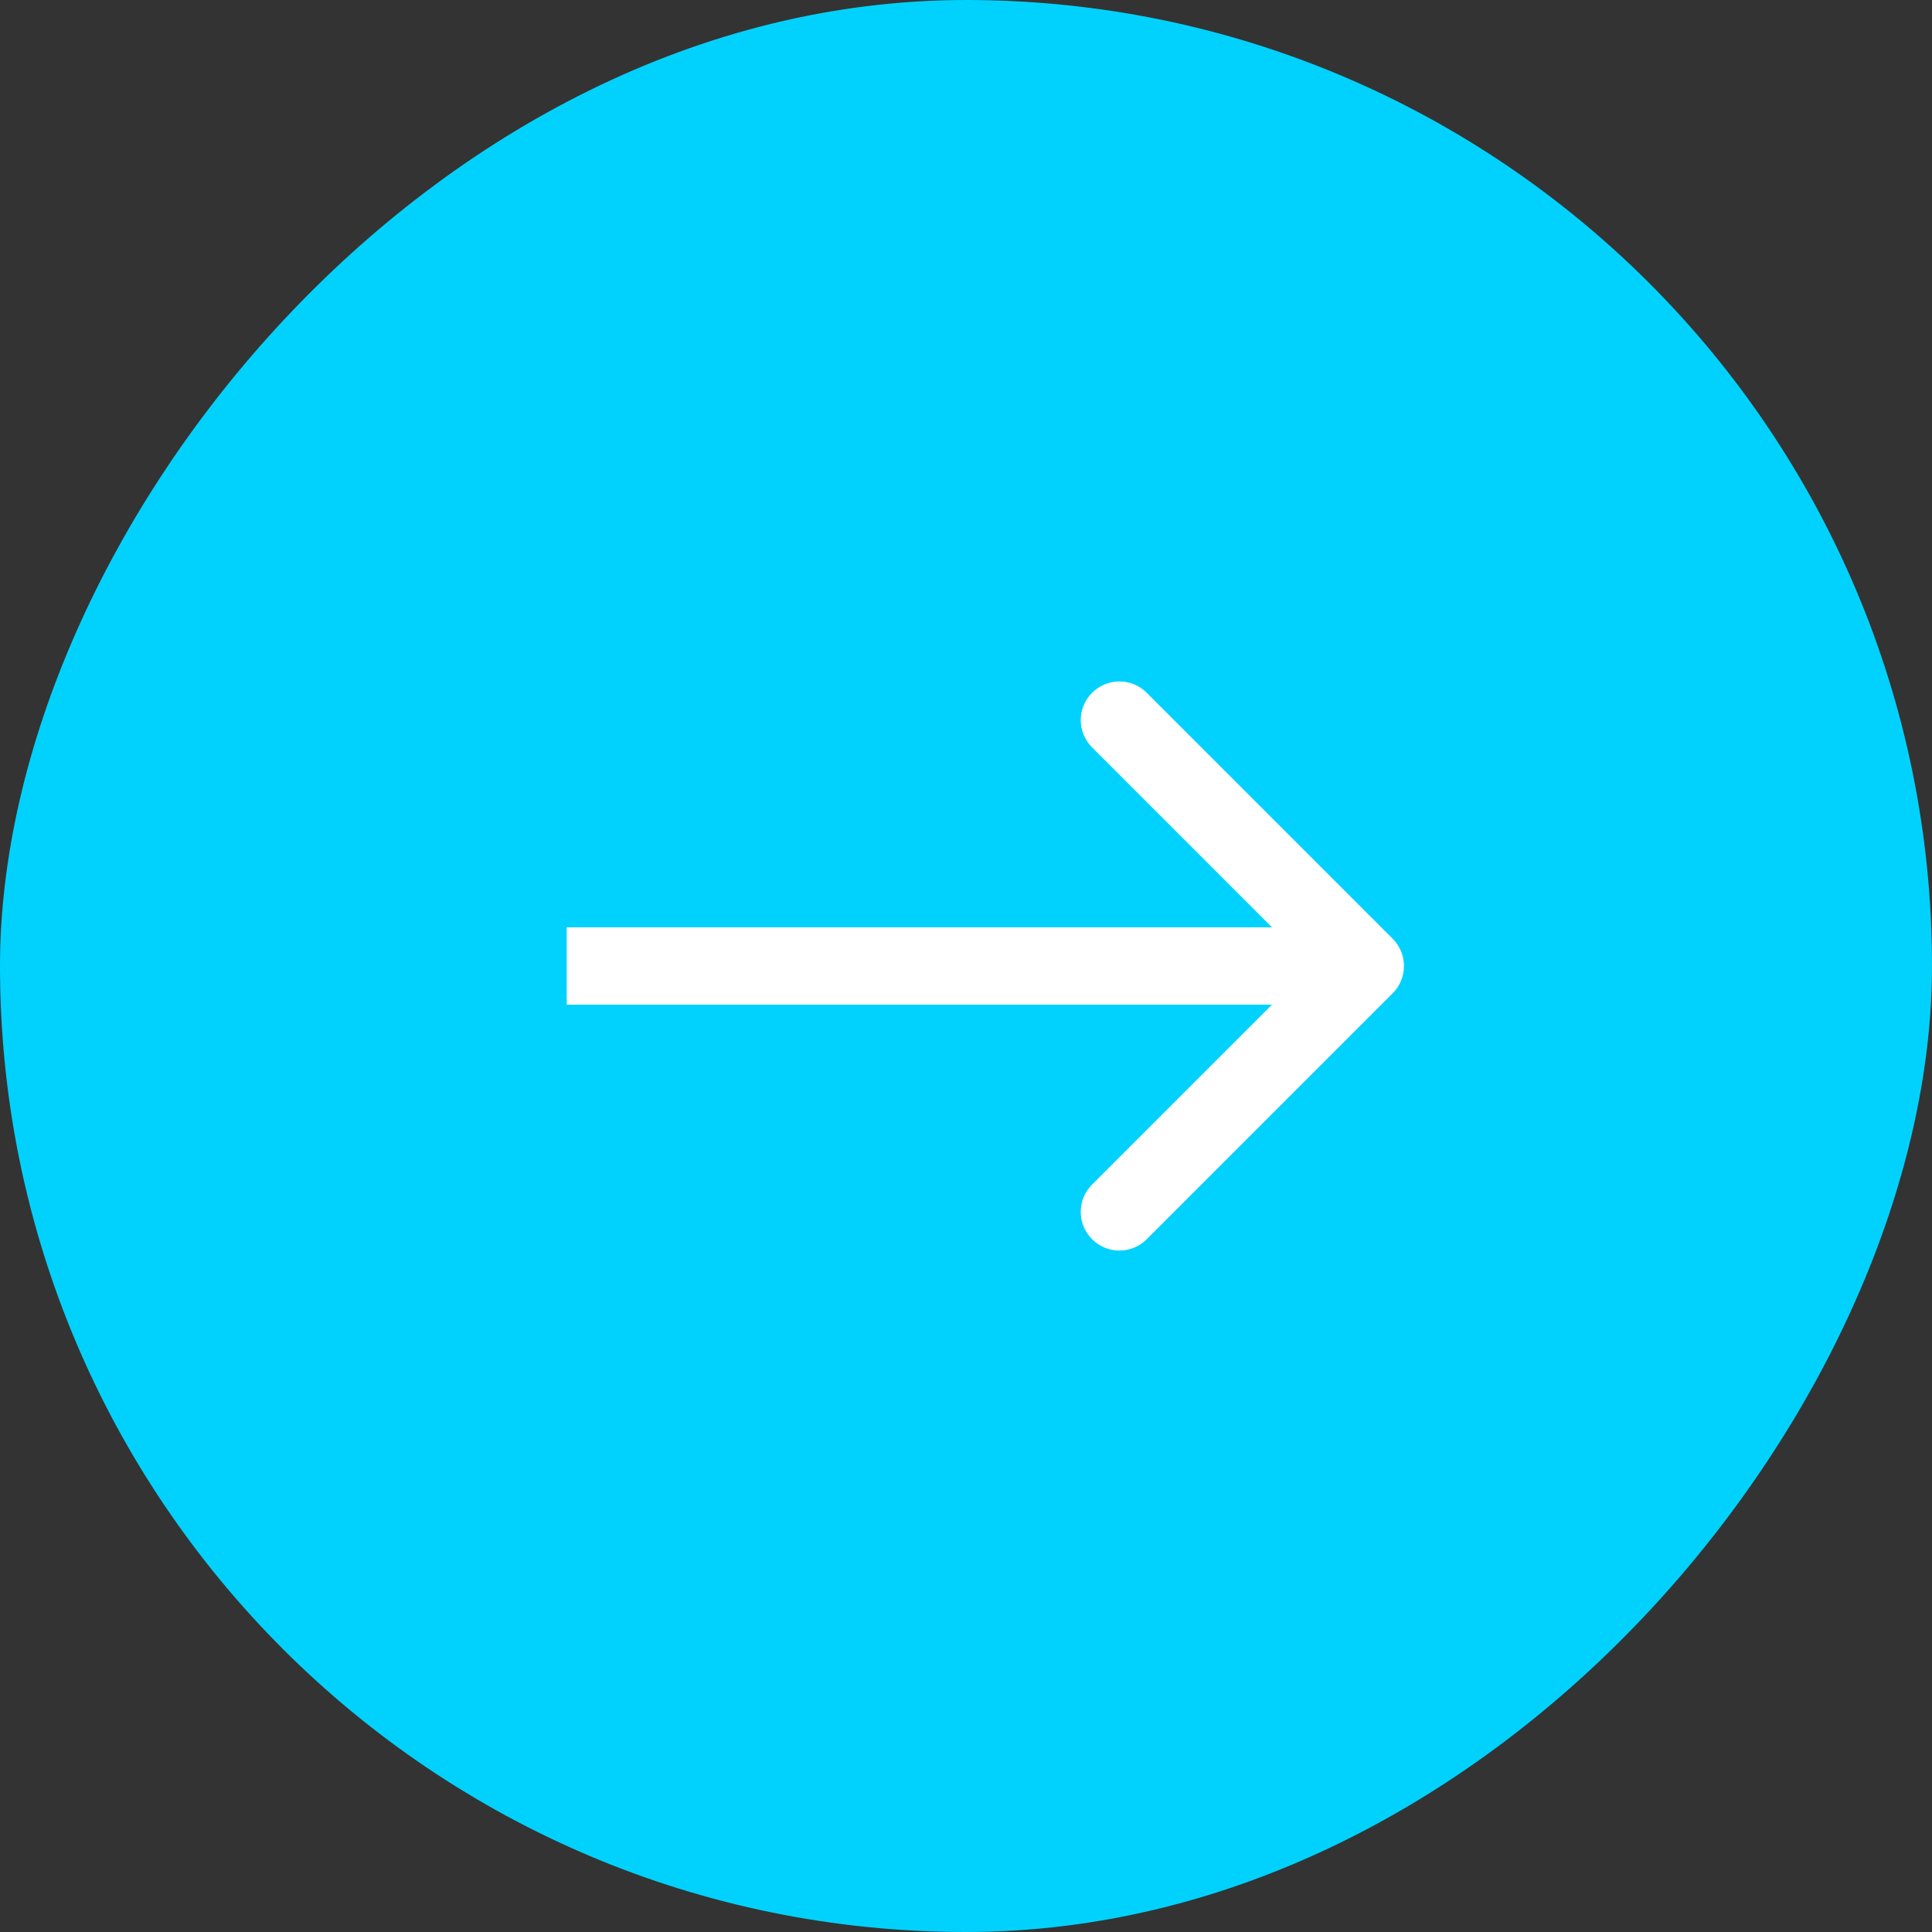 <?xml version="1.0" encoding="UTF-8"?> <svg xmlns="http://www.w3.org/2000/svg" width="50" height="50" viewBox="0 0 50 50" fill="none"><rect x="0" y="0" width="50" height="50" fill="#333333" stroke="none"/><rect width="50" height="50" rx="25" transform="matrix(-1 0 0 1 50 0)" fill="#00D2FD"></rect><path d="M36.041 24.293C36.432 24.683 36.432 25.317 36.041 25.707L29.677 32.071C29.287 32.462 28.653 32.462 28.263 32.071C27.872 31.68 27.872 31.047 28.263 30.657L33.92 25L28.263 19.343C27.872 18.953 27.872 18.32 28.263 17.929C28.653 17.538 29.287 17.538 29.677 17.929L36.041 24.293ZM14.667 25V24H35.334V25V26H14.667V25Z" fill="white"></path></svg> 